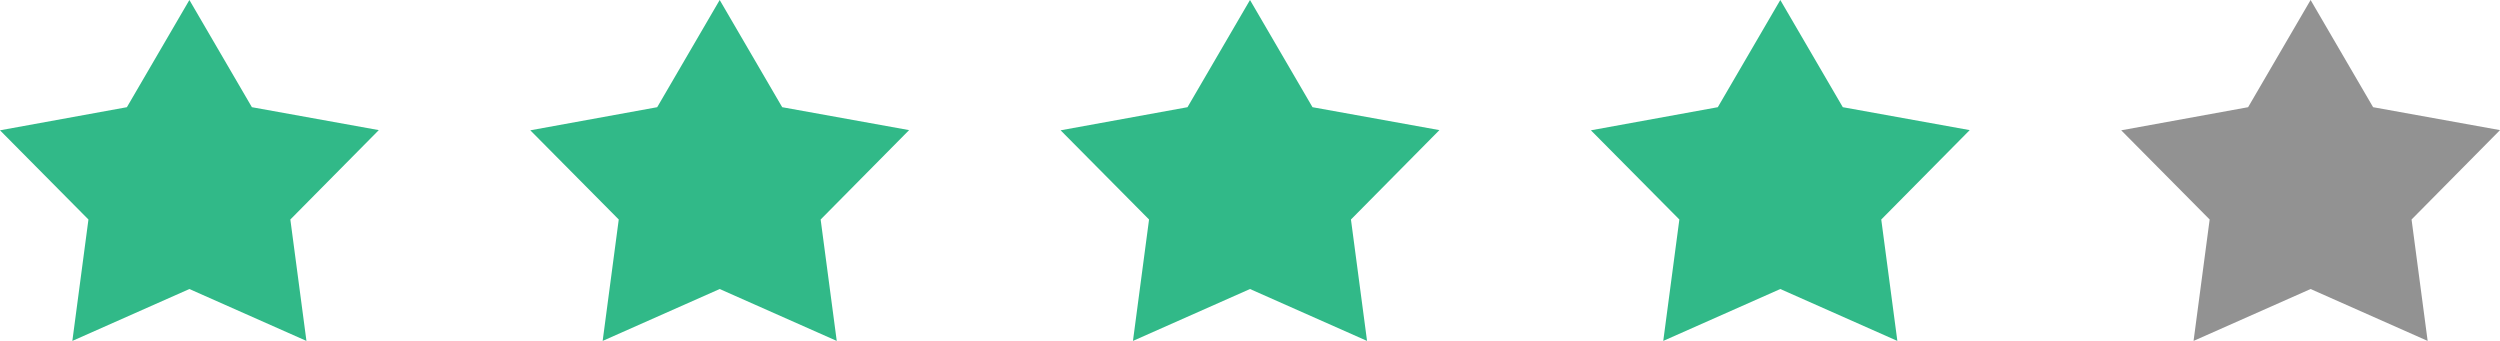 <svg xmlns="http://www.w3.org/2000/svg" viewBox="0 0 132 18"><path d="M10 0l3.3 5.66L20 6.87l-4.67 4.72.85 6.41L10 15.26 3.82 18l.85-6.41L0 6.88l6.7-1.22L10 0M38 0l3.3 5.66L48 6.87l-4.67 4.72.85 6.41L38 15.26 31.82 18l.85-6.41L28 6.88l6.7-1.22L38 0M66 0l3.3 5.66L76 6.87l-4.67 4.72.85 6.41L66 15.26 59.82 18l.85-6.41L56 6.88l6.7-1.22L66 0M94 0l3.3 5.66 6.7 1.21-4.67 4.72.85 6.41L94 15.26 87.82 18l.85-6.41L84 6.88l6.7-1.22L94 0" fill="#31b988" fill-rule="evenodd"/><path d="M122 0l3.3 5.66 6.7 1.21-4.67 4.72.85 6.41-6.18-2.74-6.18 2.74.85-6.41L112 6.88l6.7-1.22L122 0" fill="#929292" fill-rule="evenodd"/></svg>
